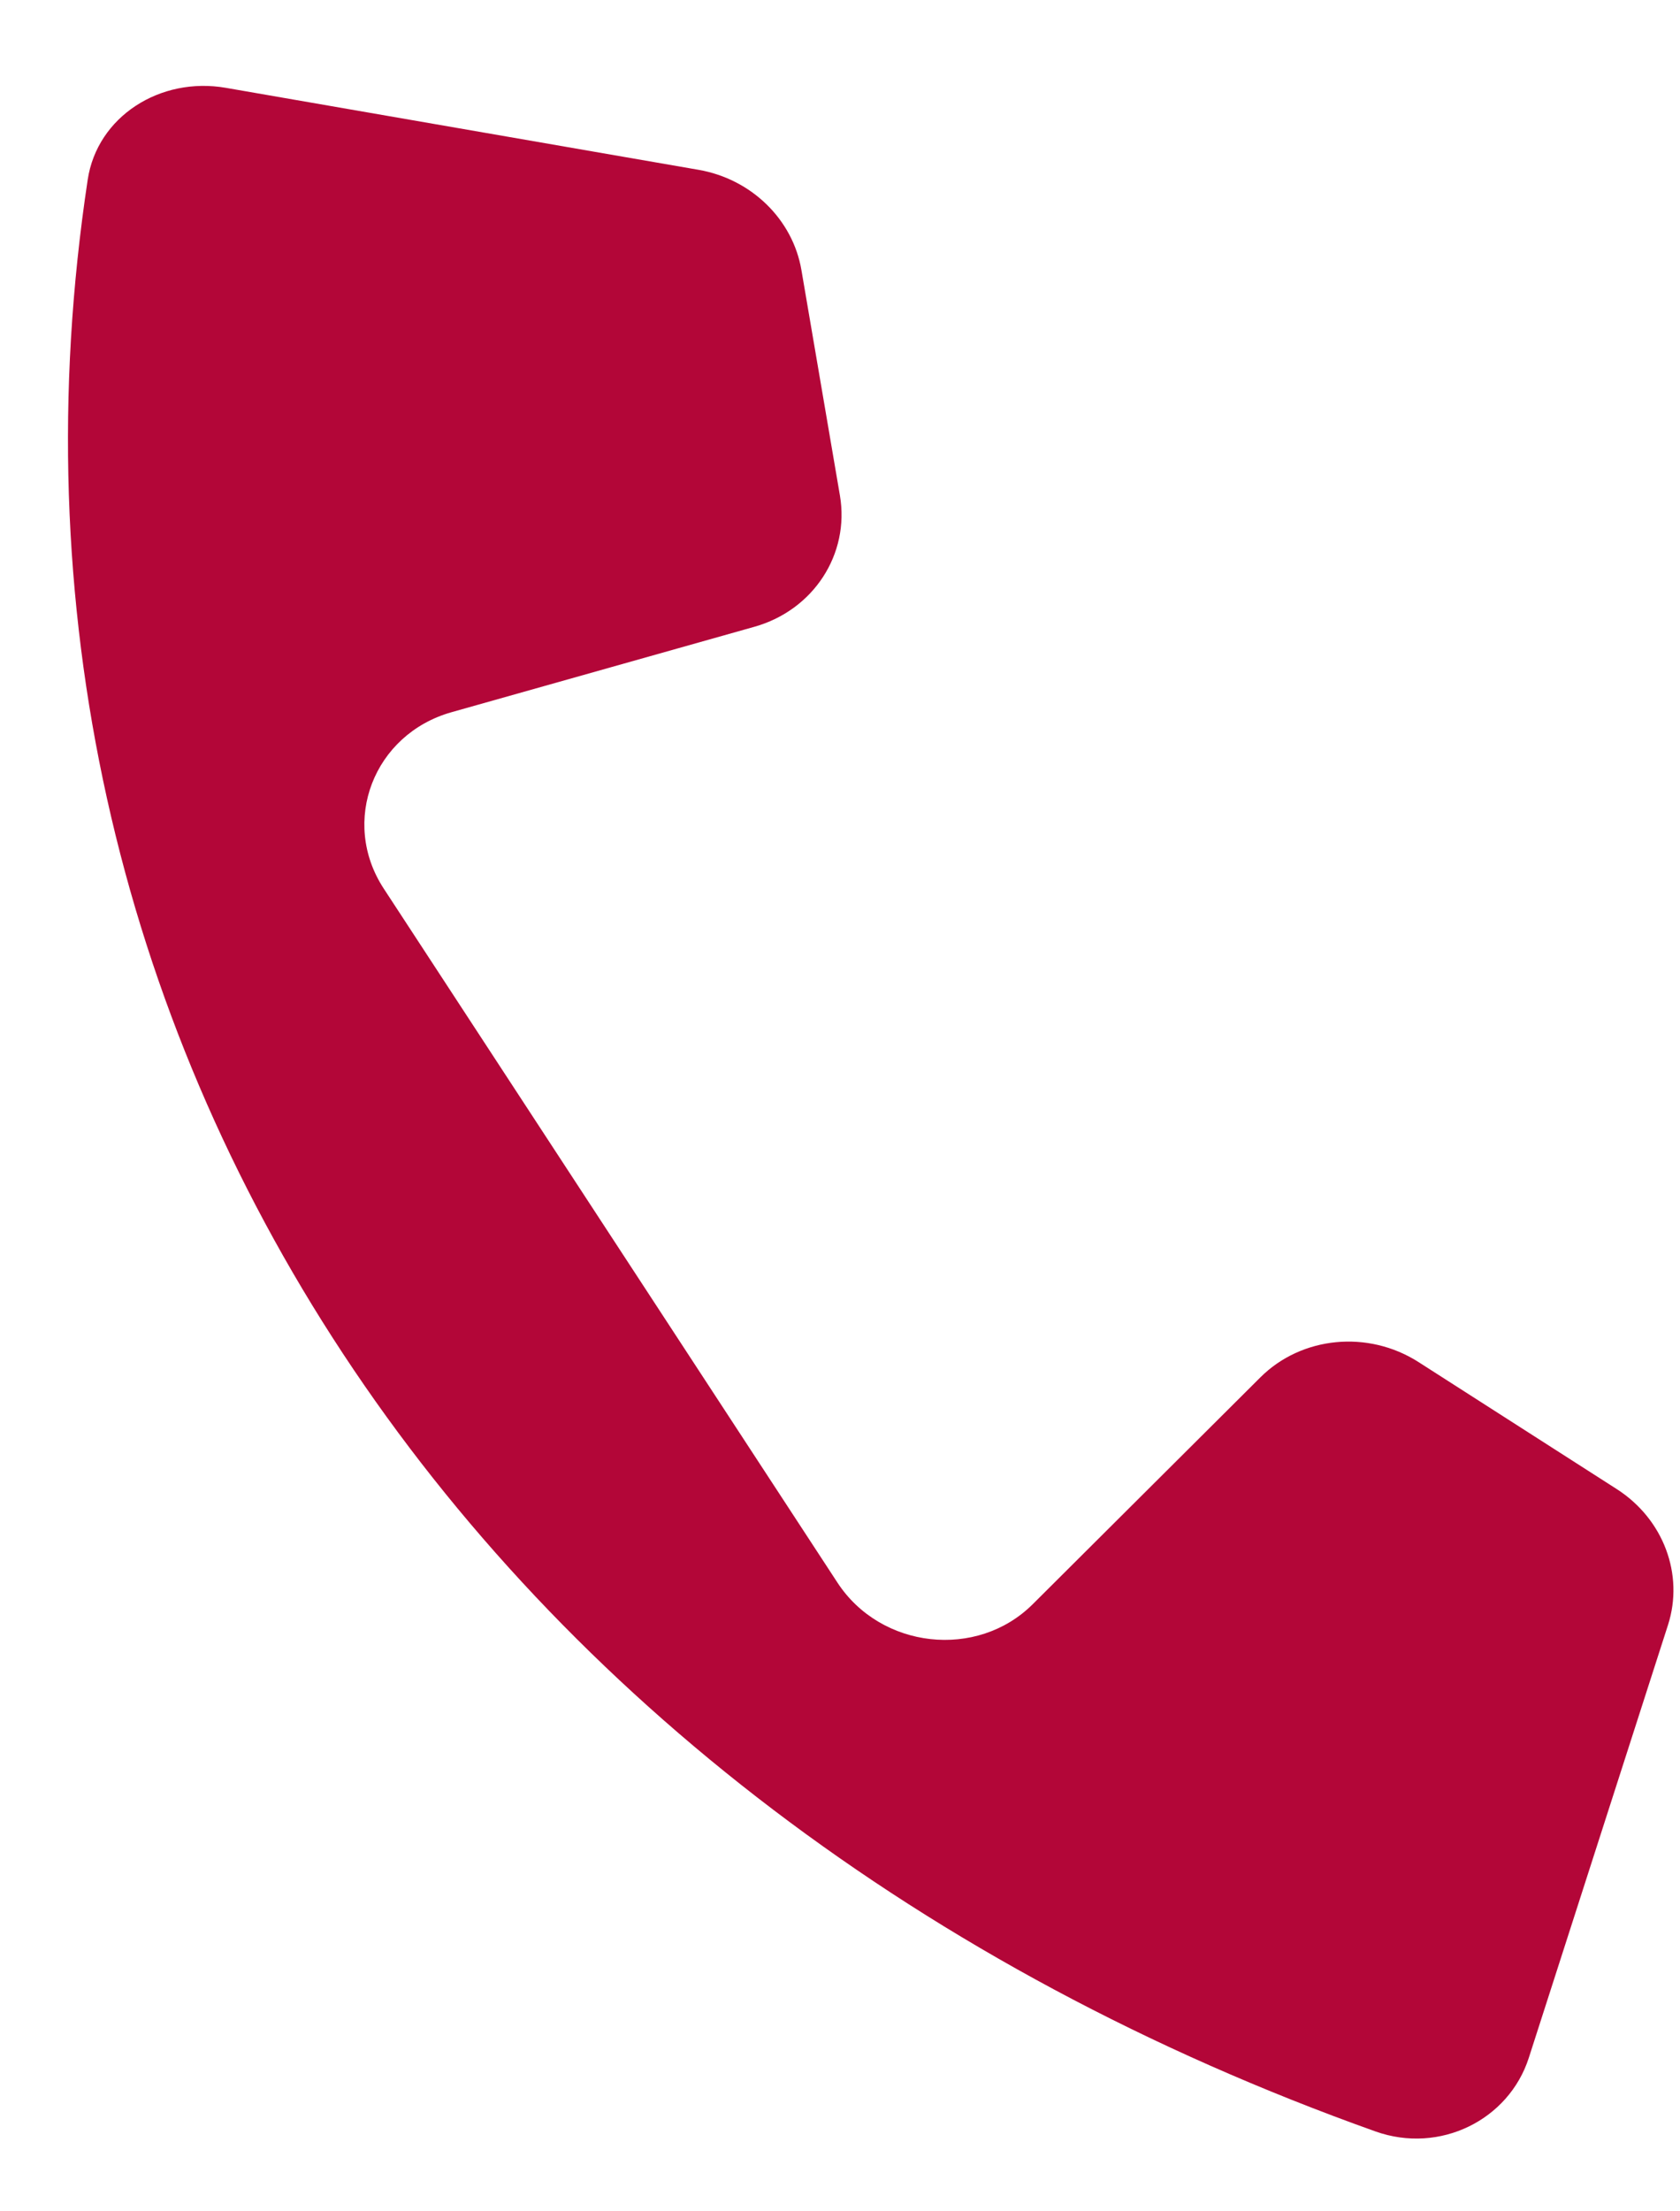 <?xml version="1.0" encoding="UTF-8"?> <svg xmlns="http://www.w3.org/2000/svg" width="19" height="25" viewBox="0 0 19 25" fill="none"> <path d="M15.556 24.097C5.292 20.439 -0.464 11.662 0.992 2.031C1.1 1.318 1.811 0.864 2.554 0.993L7.901 1.92C8.498 2.024 8.967 2.481 9.064 3.055L9.499 5.601C9.612 6.265 9.2 6.898 8.532 7.086L5.106 8.052C4.225 8.301 3.845 9.289 4.34 10.046L9.471 17.892C9.962 18.643 11.051 18.763 11.68 18.136L14.255 15.571C14.721 15.107 15.473 15.034 16.043 15.399L18.285 16.835C18.812 17.173 19.048 17.8 18.864 18.372L17.29 23.265C17.064 23.967 16.284 24.356 15.556 24.097Z" fill="#B30638"></path> </svg> 